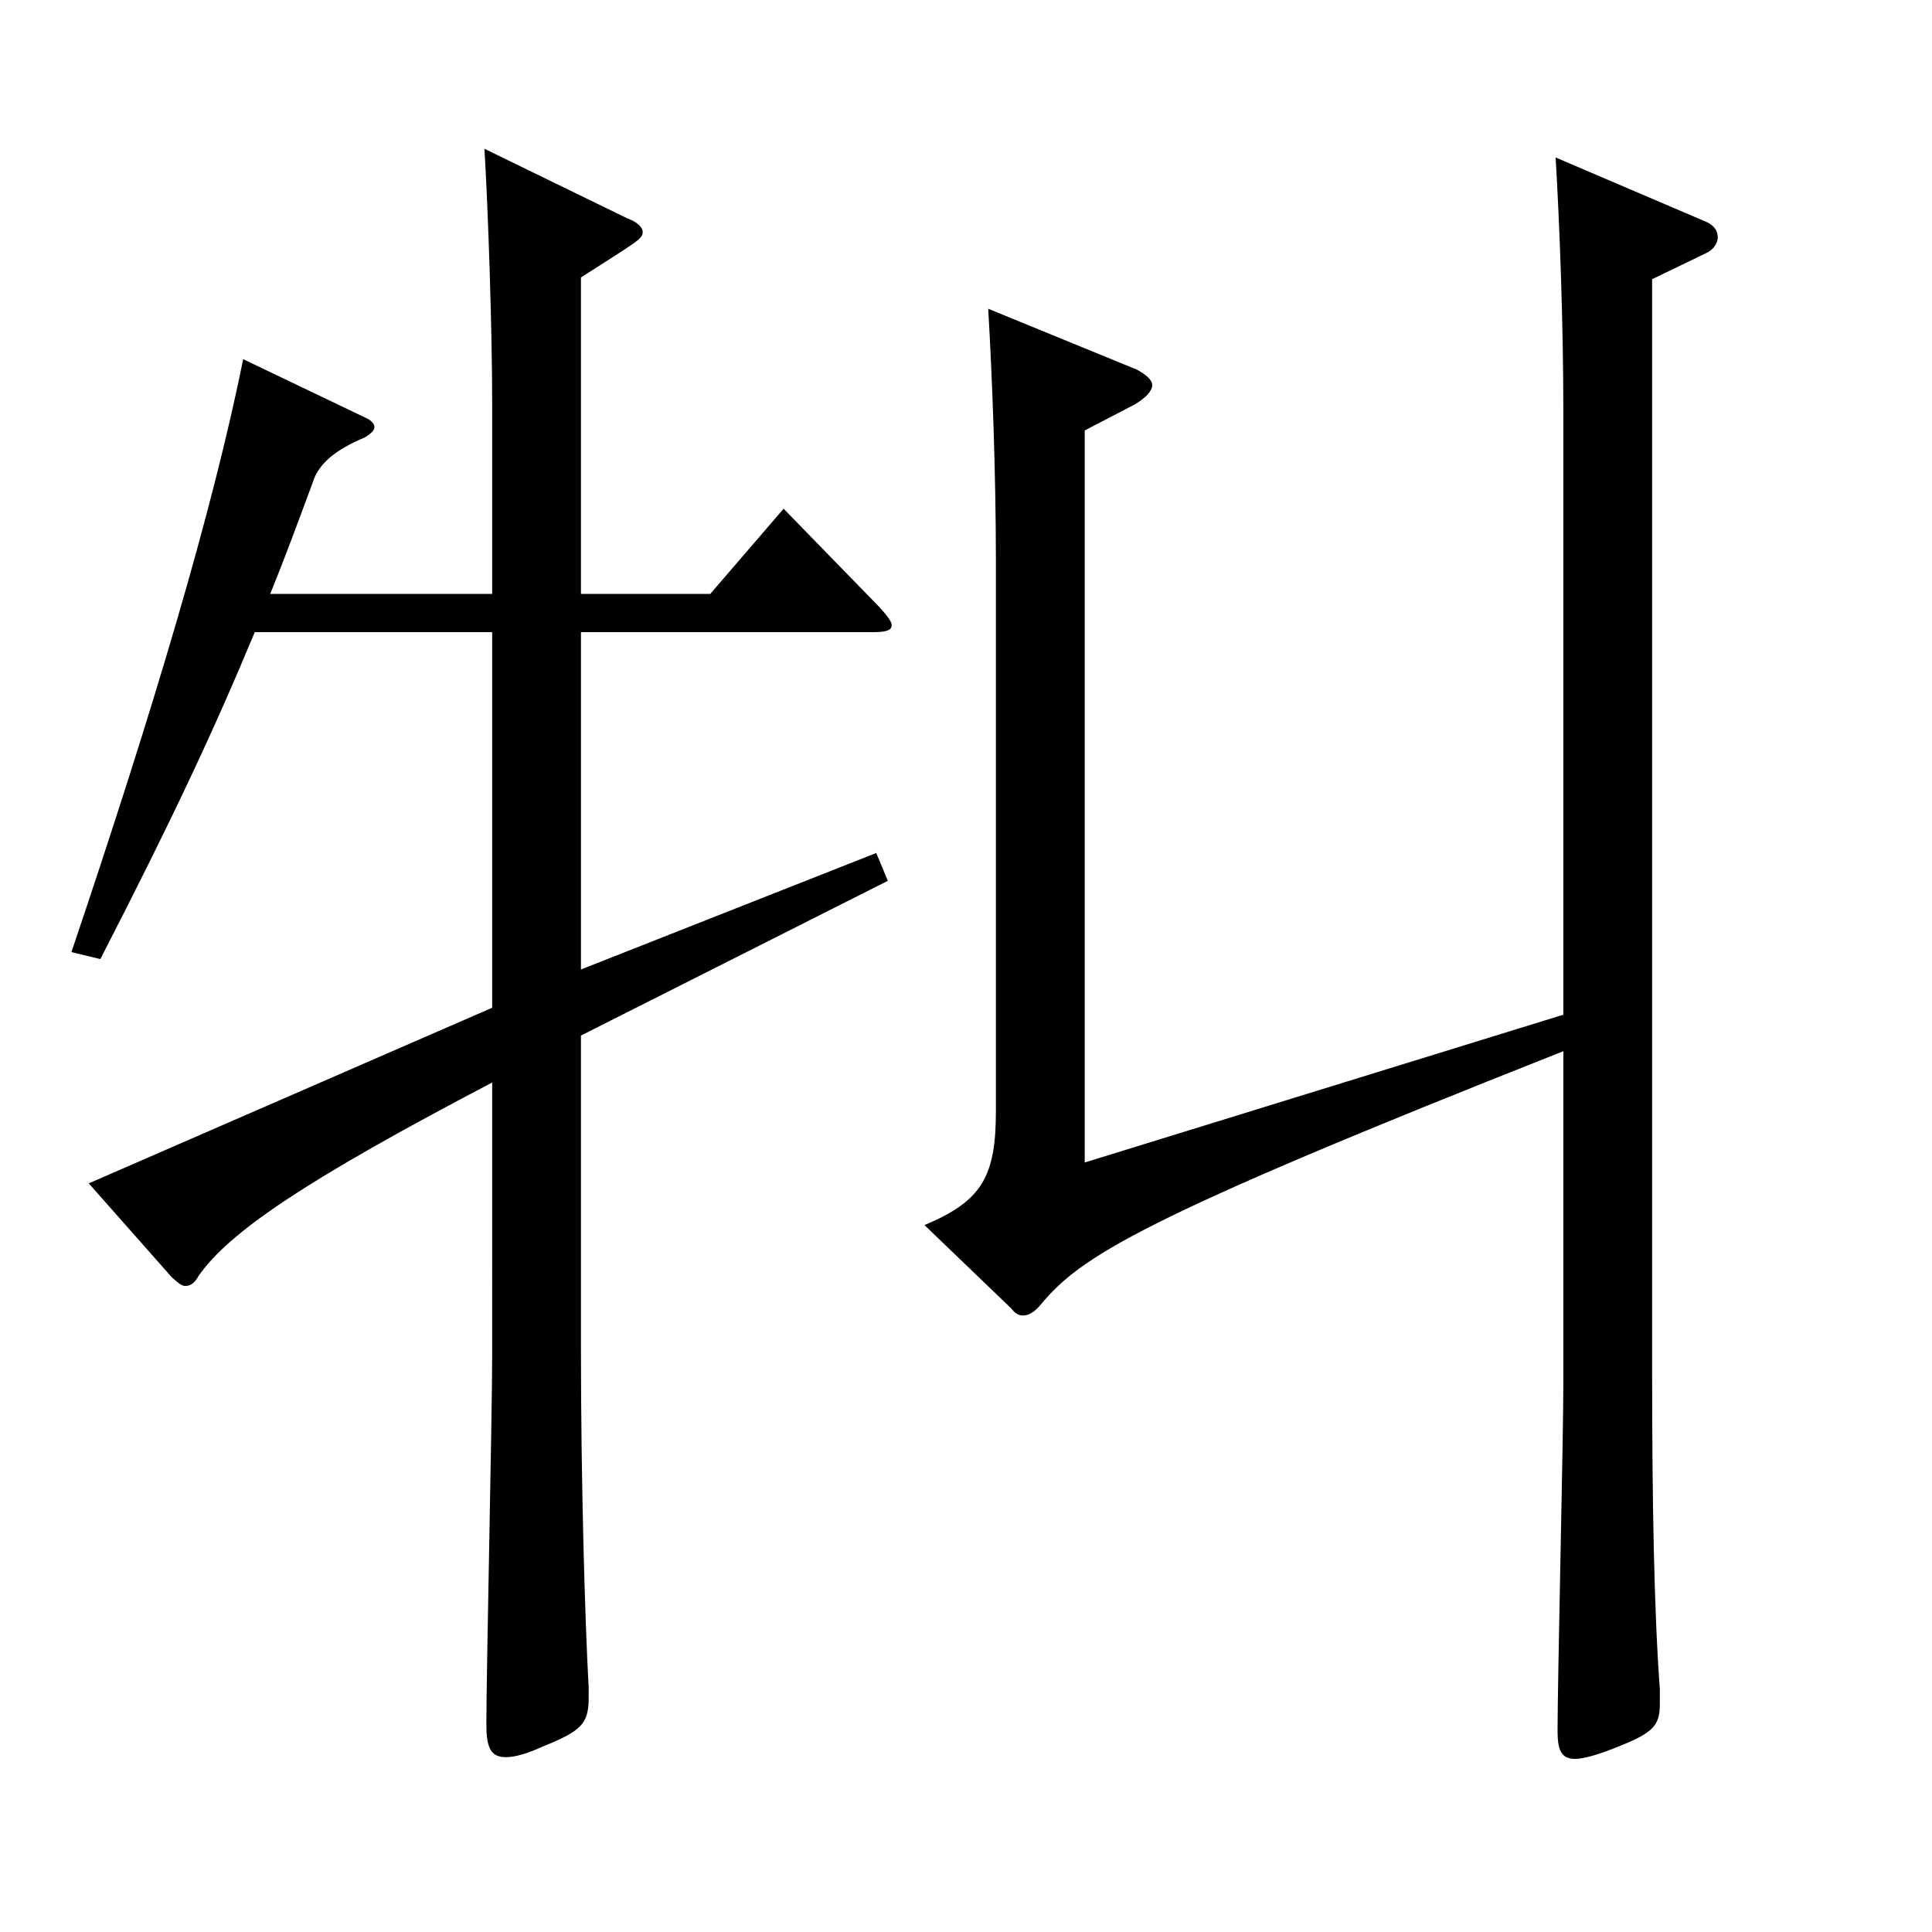 <?xml version="1.0" encoding="utf-8"?>
<!-- Generator: Adobe Illustrator 16.0.0, SVG Export Plug-In . SVG Version: 6.00 Build 0)  -->
<!DOCTYPE svg PUBLIC "-//W3C//DTD SVG 1.1//EN" "http://www.w3.org/Graphics/SVG/1.1/DTD/svg11.dtd">
<svg version="1.1" id="图层_1" xmlns="http://www.w3.org/2000/svg" xmlns:xlink="http://www.w3.org/1999/xlink" x="0px" y="0px"
	 width="1000px" height="1000px" viewBox="0 0 1000 1000" enable-background="new 0 0 1000 1000" xml:space="preserve">
<path d="M189.809,216.508c1.998,0.9,3.996,2.7,3.996,4.5s-1.998,3.6-4.995,5.4c-14.985,6.3-23.976,13.5-26.973,23.4
	c-7.992,21.6-14.985,40.5-21.978,57.6h114.884v-98.999c0-36.9-1.998-98.099-3.996-131.399l73.925,36c4.995,1.8,7.992,4.5,7.992,7.2
	c0,3.6-3.996,5.4-31.968,23.4v163.799h66.933l37.962-44.1l49.95,51.3c3.996,4.5,5.994,7.2,5.994,9c0,2.7-2.997,3.6-9.99,3.6H300.697
	v174.599l152.846-60.3l5.994,14.4l-158.84,80.099v161.099c0,68.4,1.998,140.399,3.996,176.399v5.4c0,13.5-3.996,17.1-23.976,25.2
	c-7.992,3.6-13.986,5.4-18.981,5.4c-7.992,0-9.99-5.4-9.99-17.1c0-27,2.997-160.199,2.997-189.899V560.306
	c-97.901,51.3-135.863,77.4-151.847,99.899c-1.998,3.6-3.996,5.4-6.993,5.4c-1.998,0-3.996-1.8-6.993-4.5l-42.957-48.6
	l208.79-90.899V327.208H131.867c-20.979,50.4-41.958,95.399-79.919,169.199l-14.985-3.6
	c41.958-124.199,72.927-227.698,88.91-306.898L189.809,216.508z M809.185,544.106c-220.777,87.299-249.748,106.199-270.727,131.399
	c-2.997,3.6-5.994,5.4-8.991,5.4c-1.998,0-3.996-0.9-5.994-3.6l-44.955-43.2c29.97-12.6,36.963-25.2,36.963-59.4V291.208
	c0-46.8-1.998-98.099-3.996-131.399l76.923,31.5c4.995,2.7,7.992,5.4,7.992,8.1s-2.997,6.3-8.991,9.9l-25.974,13.5v378.897
	l247.75-76.5V212.908c0-45.9-1.998-98.099-3.996-131.399l77.921,33.3c3.996,1.8,5.994,4.5,5.994,8.1c0,2.7-1.998,6.3-5.994,8.1
	l-27.972,13.5v564.296c0,68.4,0.999,125.099,3.996,165.599v7.2c0,11.7-2.997,15.3-23.976,23.4c-8.991,3.6-15.984,5.399-19.98,5.399
	c-6.993,0-8.991-4.5-8.991-14.4c0-26.1,2.997-151.199,2.997-179.999V544.106z"/>
</svg>
